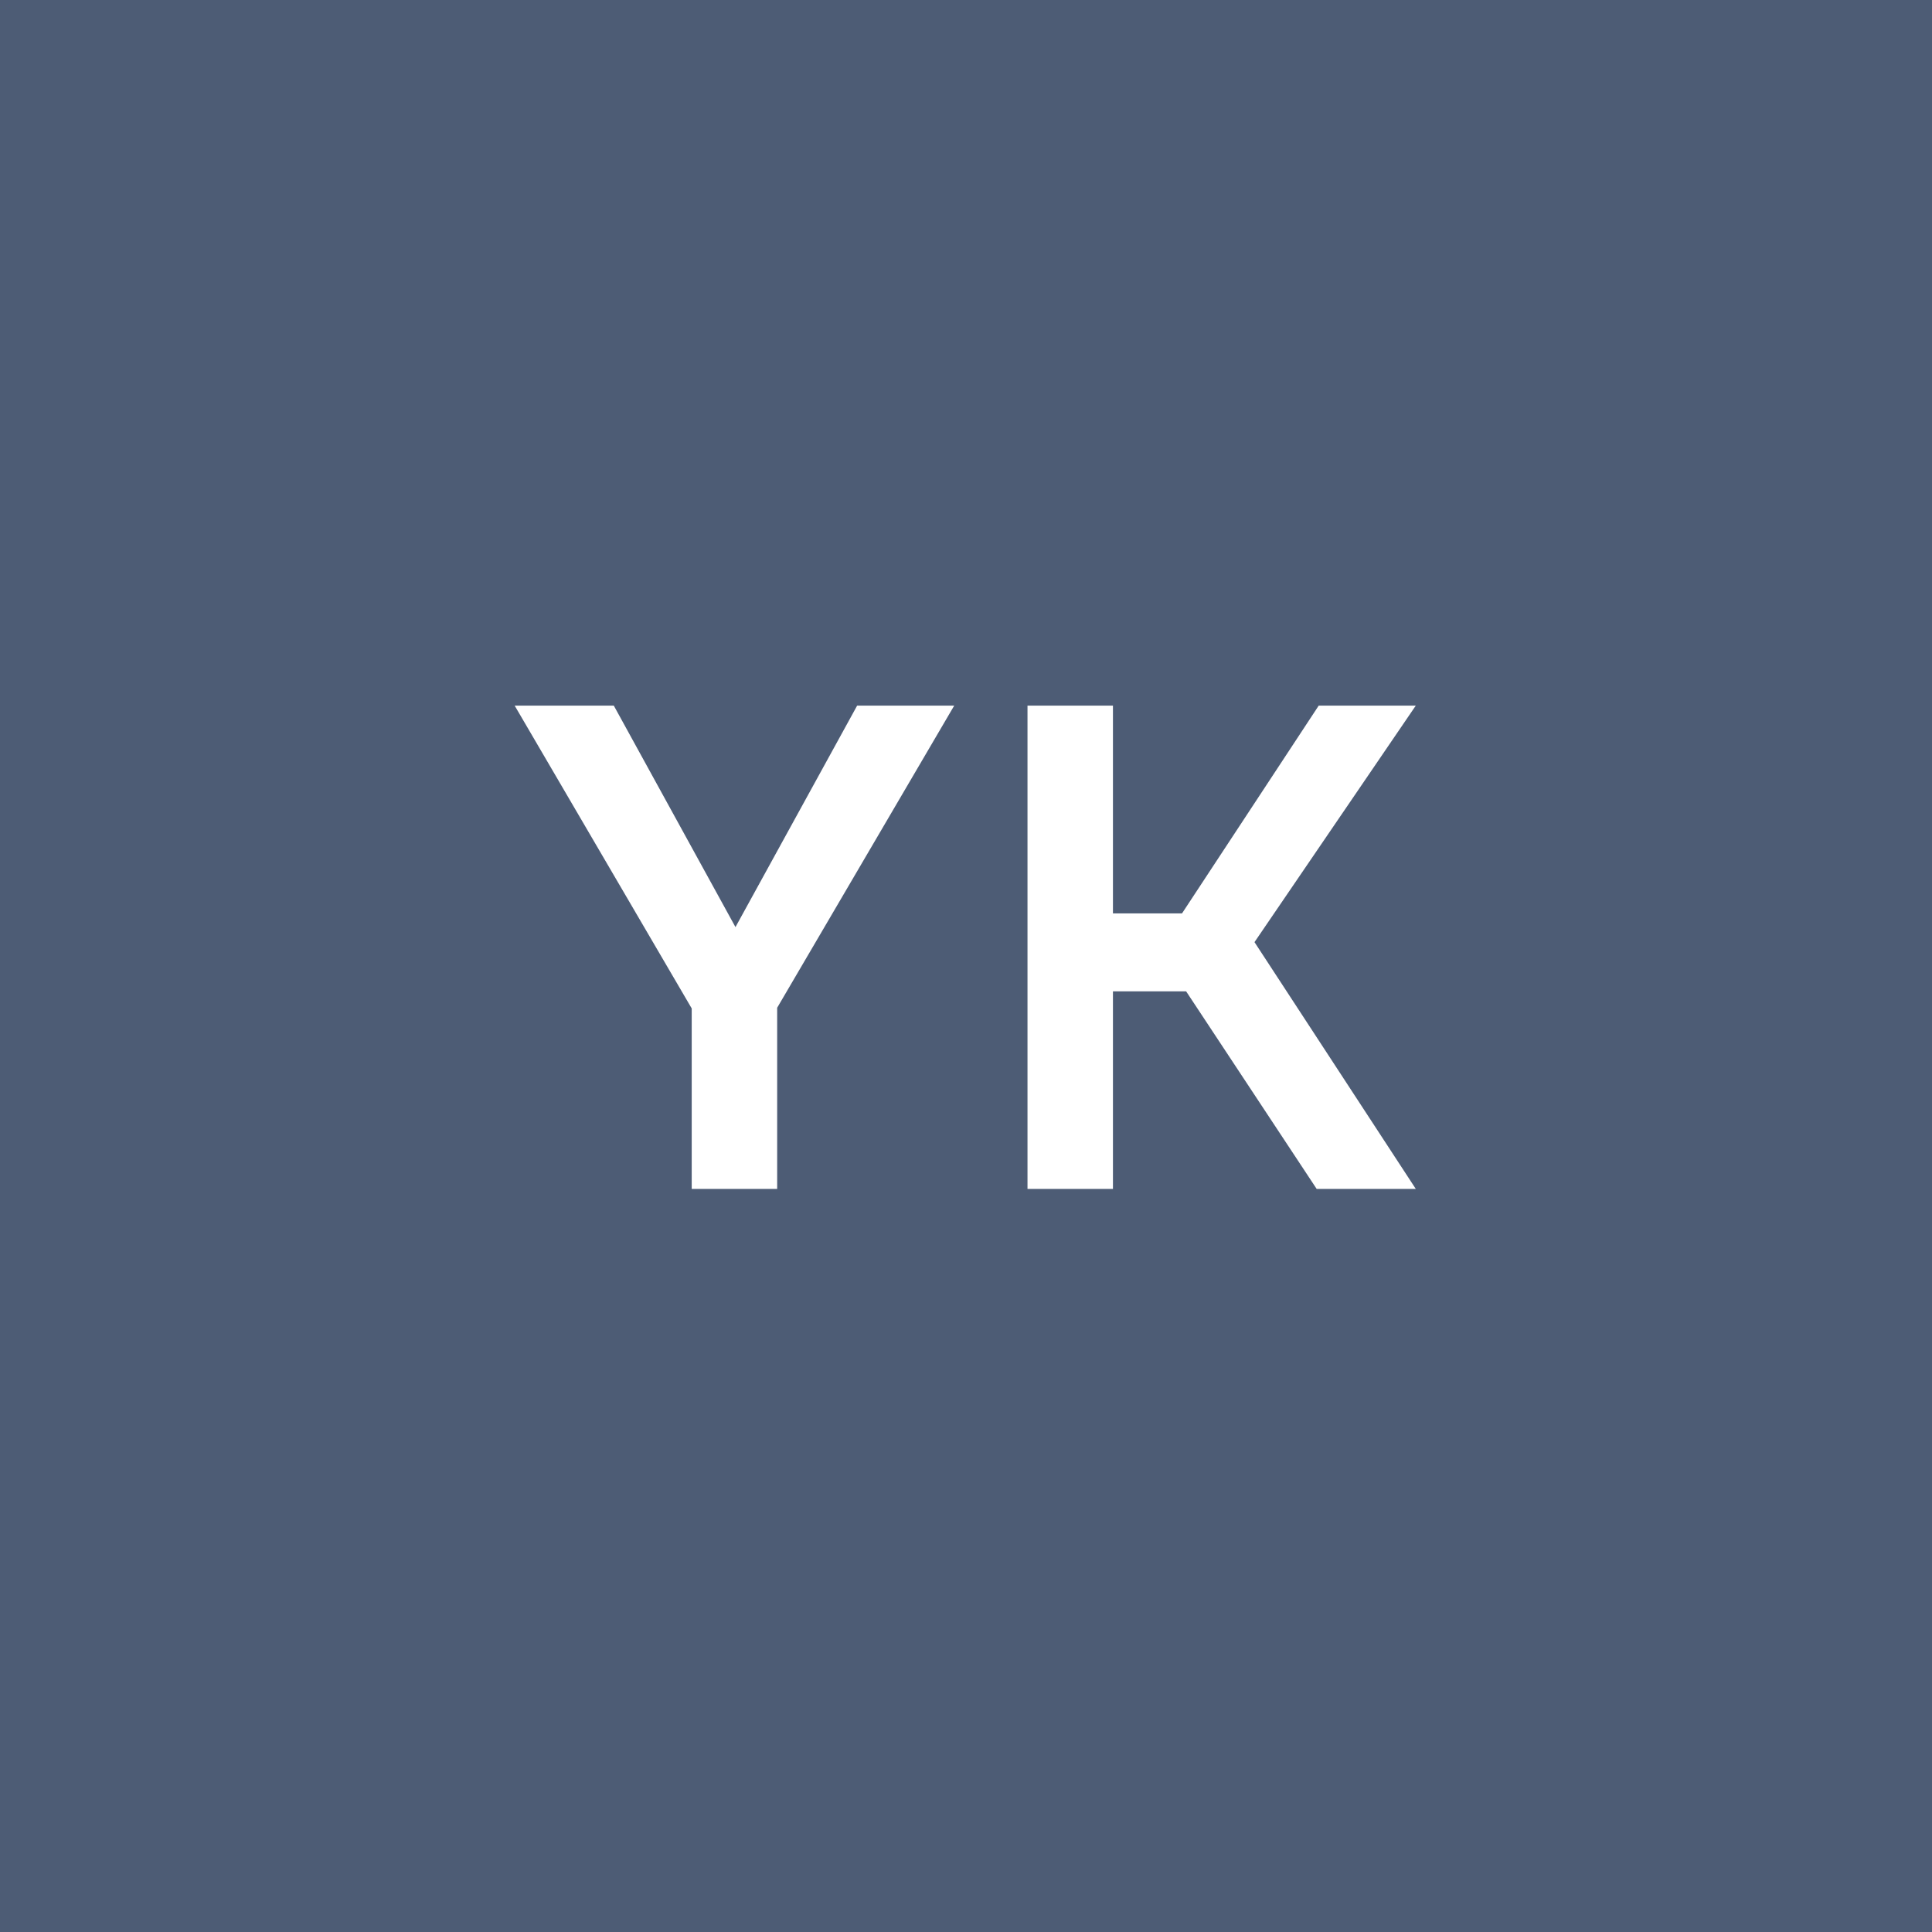 <?xml version="1.0" encoding="UTF-8"?> <svg xmlns="http://www.w3.org/2000/svg" width="65" height="65" viewBox="0 0 65 65" fill="none"><rect width="65" height="65" fill="#4D5C75"></rect><path d="M23.272 40V33.928L17.315 23.739H20.65L24.744 31.191L28.838 23.739H32.104L26.147 33.905V40H23.272ZM34.569 40V23.739H37.444V30.731H39.767L44.367 23.739H47.633L42.206 31.697L47.633 40H44.298L39.906 33.353H37.444V40H34.569Z" fill="white"></path></svg> 